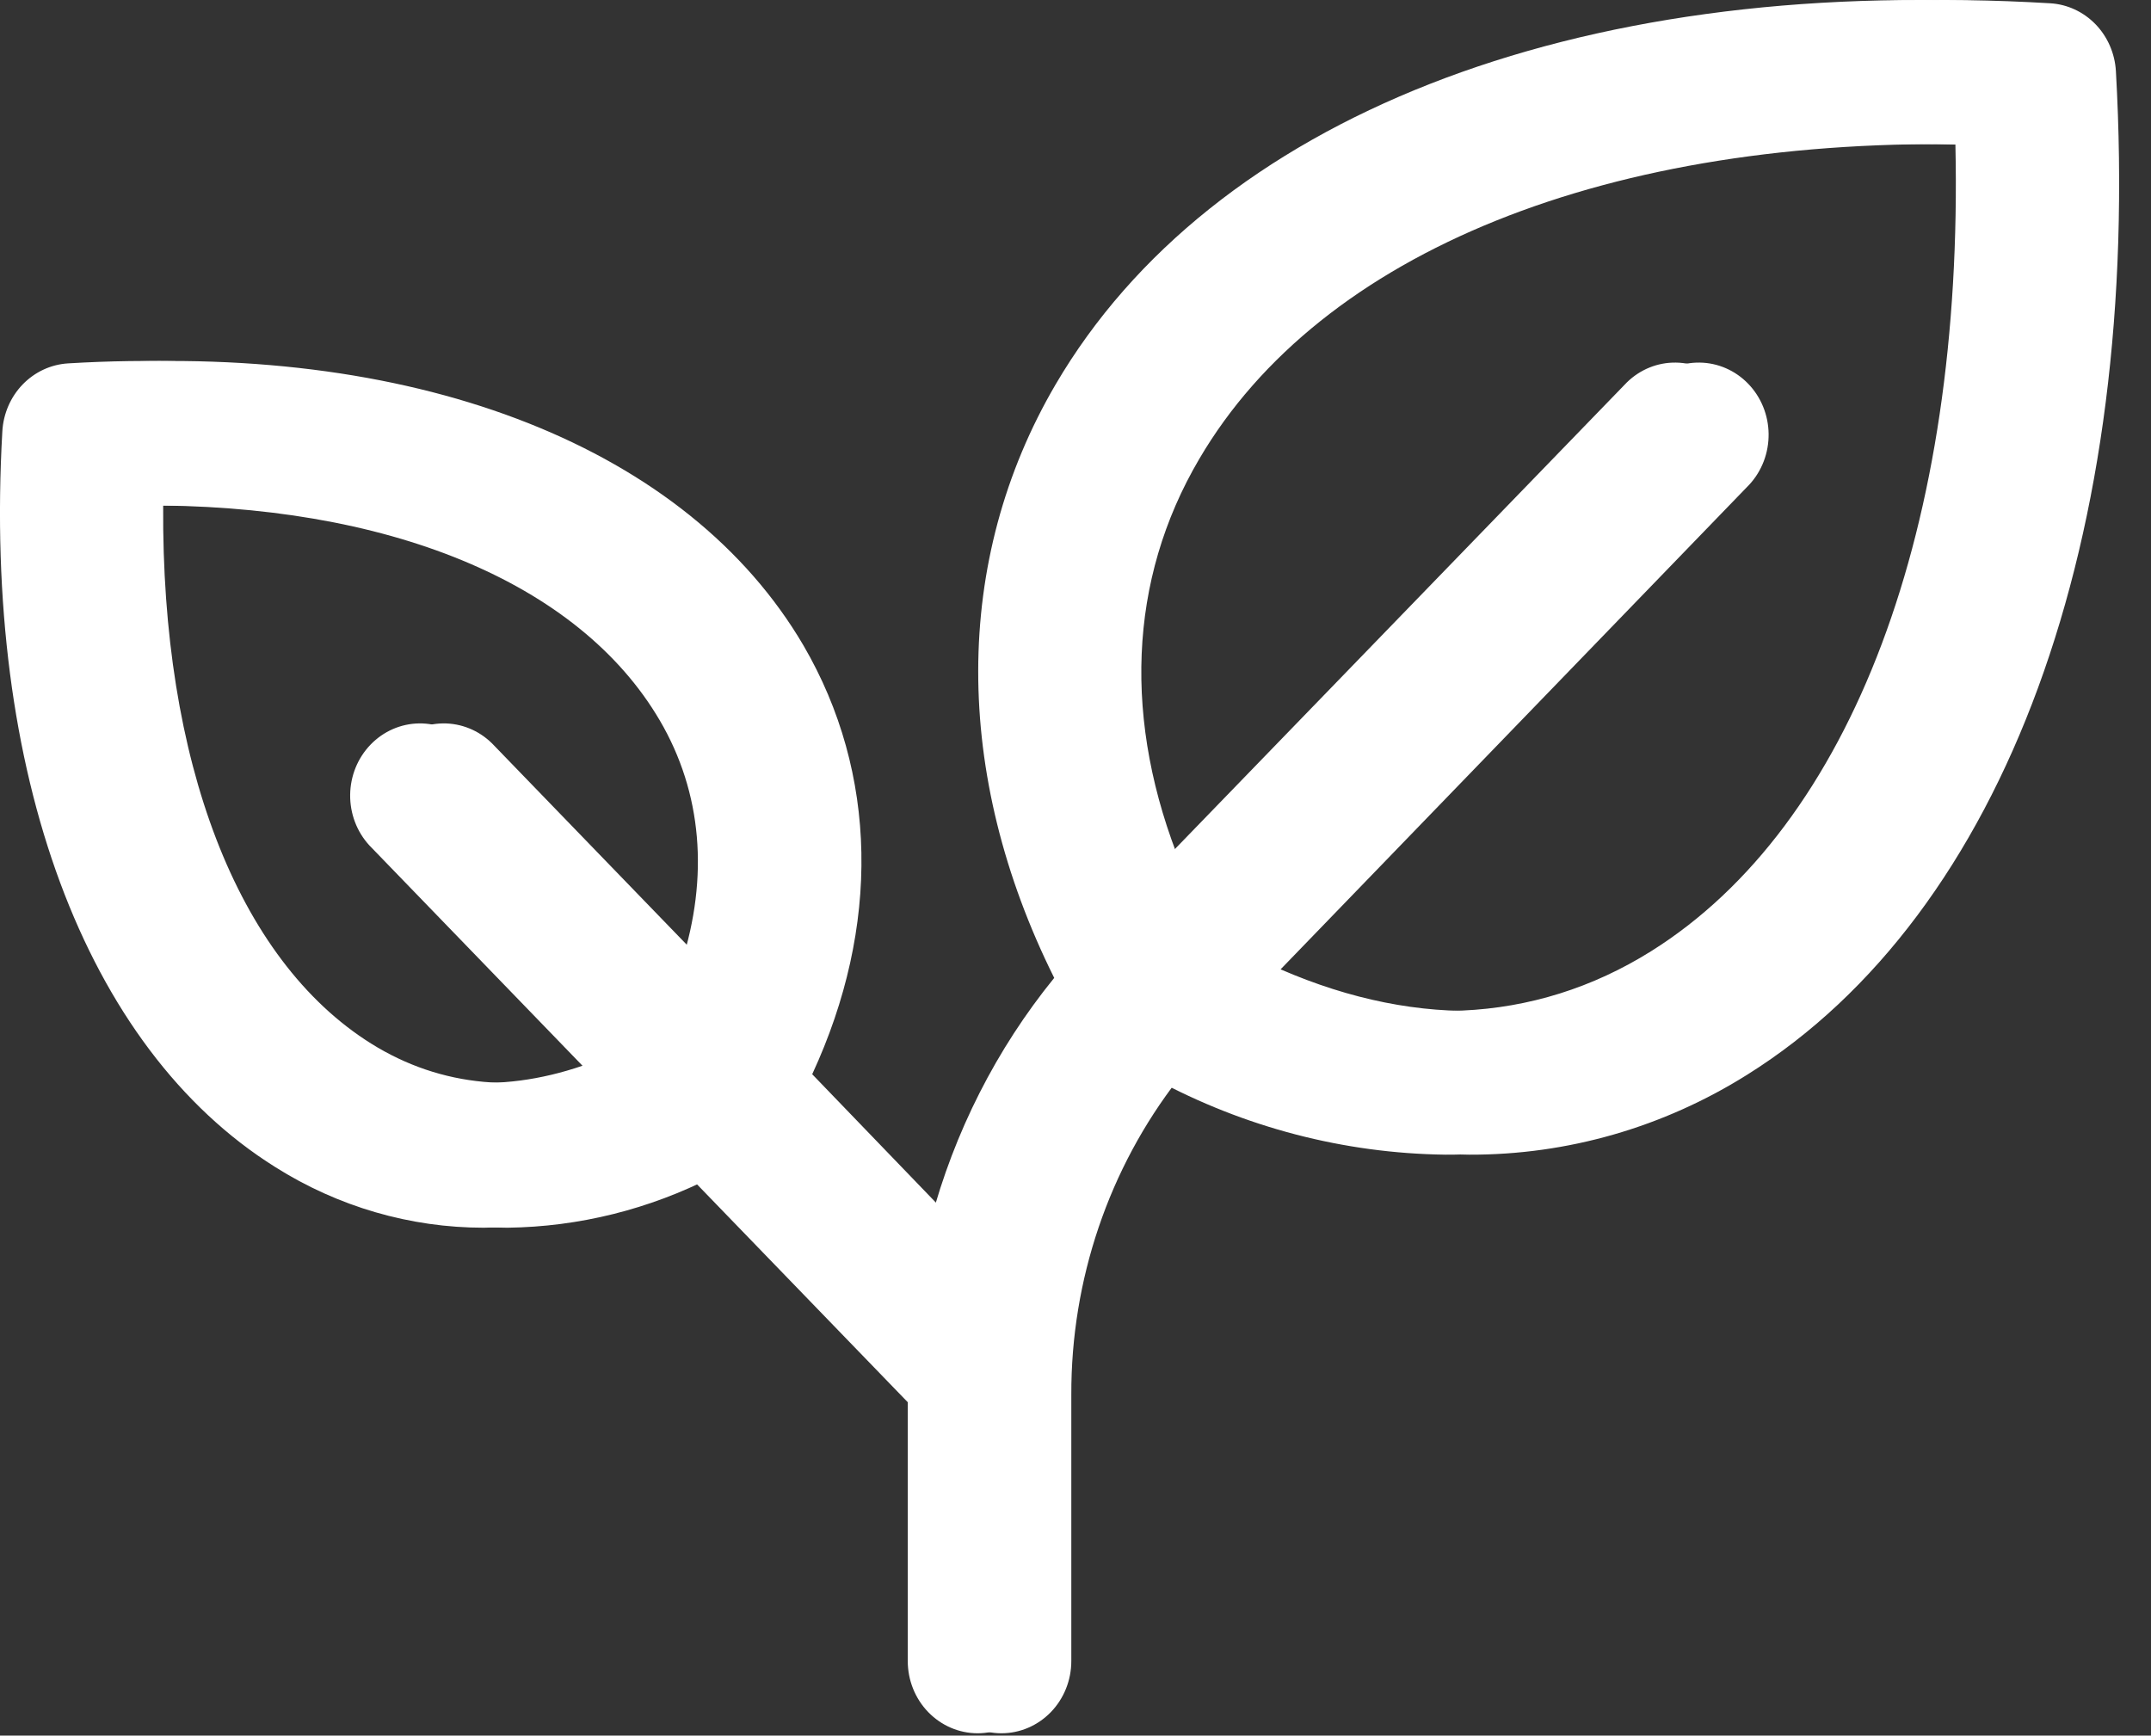 <svg width="57" height="46" viewBox="0 0 57 46" fill="none" xmlns="http://www.w3.org/2000/svg">
<rect x="0" y="0" width="57" height="46" fill="#333333" stroke="none"/>
<path d="M55.438 1.886C55.412 1.418 55.22 0.976 54.899 0.644C54.579 0.313 54.151 0.114 53.698 0.087C41.722 -0.631 32.105 3.135 27.973 10.189C25.242 14.852 25.247 20.516 27.936 25.918C26.405 27.802 25.286 30.006 24.657 32.379L20.892 28.471C22.701 24.564 22.632 20.492 20.661 17.108C17.606 11.895 10.556 9.1 1.802 9.631C1.35 9.659 0.922 9.857 0.601 10.189C0.281 10.52 0.089 10.962 0.062 11.431C-0.454 20.482 2.251 27.773 7.293 30.931C8.957 31.982 10.869 32.539 12.819 32.539C14.711 32.515 16.575 32.051 18.27 31.182L24.055 37.164V44.024C24.055 44.532 24.25 45.018 24.597 45.377C24.945 45.736 25.415 45.938 25.906 45.938C26.397 45.938 26.868 45.736 27.215 45.377C27.562 45.018 27.757 44.532 27.757 44.024V36.968C27.749 33.923 28.751 30.966 30.596 28.593C32.977 29.88 35.618 30.569 38.304 30.603C40.901 30.612 43.45 29.878 45.669 28.483C52.491 24.215 56.142 14.271 55.438 1.886ZM9.202 27.658C5.653 25.435 3.644 20.174 3.693 13.397C10.246 13.34 15.334 15.424 17.484 19.094C18.606 21.009 18.789 23.241 18.053 25.54L12.405 19.7C12.055 19.356 11.589 19.167 11.106 19.173C10.623 19.18 10.162 19.381 9.821 19.734C9.479 20.087 9.285 20.564 9.279 21.063C9.273 21.562 9.455 22.044 9.788 22.406L15.436 28.246C13.212 29.007 11.056 28.818 9.202 27.658ZM43.751 25.212C40.65 27.153 37.006 27.301 33.304 25.691L45.727 12.842C46.06 12.48 46.242 11.998 46.236 11.499C46.23 11 46.035 10.523 45.694 10.17C45.353 9.817 44.891 9.616 44.409 9.61C43.926 9.603 43.46 9.792 43.11 10.136L30.684 22.968C29.12 19.14 29.261 15.369 31.147 12.165C34.373 6.662 42.023 3.595 51.817 3.831C52.039 13.957 49.078 21.877 43.751 25.212Z" fill="white"/>
<path d="M56.07 1.886C56.043 1.418 55.852 0.976 55.531 0.644C55.21 0.313 54.783 0.114 54.33 0.087C42.353 -0.631 32.736 3.135 28.604 10.189C25.873 14.852 25.878 20.516 28.567 25.918C27.036 27.802 25.918 30.006 25.288 32.379L21.523 28.471C23.333 24.564 23.264 20.492 21.292 17.108C18.238 11.895 11.187 9.1 2.434 9.631C1.981 9.659 1.554 9.857 1.233 10.189C0.912 10.52 0.72 10.962 0.694 11.431C0.178 20.482 2.883 27.773 7.925 30.931C9.588 31.982 11.5 32.539 13.45 32.539C15.343 32.515 17.206 32.051 18.902 31.182L24.686 37.164V44.024C24.686 44.532 24.881 45.018 25.229 45.377C25.576 45.736 26.047 45.938 26.538 45.938C27.029 45.938 27.499 45.736 27.847 45.377C28.194 45.018 28.389 44.532 28.389 44.024V36.968C28.38 33.923 29.383 30.966 31.228 28.593C33.609 29.88 36.249 30.569 38.935 30.603C41.532 30.612 44.081 29.878 46.301 28.483C53.122 24.215 56.773 14.271 56.07 1.886ZM9.834 27.658C6.284 25.435 4.276 20.174 4.324 13.397C10.877 13.34 15.966 15.424 18.115 19.094C19.237 21.009 19.42 23.241 18.684 25.54L13.036 19.7C12.686 19.356 12.22 19.167 11.737 19.173C11.255 19.18 10.793 19.381 10.452 19.734C10.111 20.087 9.916 20.564 9.91 21.063C9.904 21.562 10.087 22.044 10.419 22.406L16.067 28.246C13.844 29.007 11.687 28.818 9.834 27.658ZM44.382 25.212C41.282 27.153 37.637 27.301 33.935 25.691L46.358 12.842C46.691 12.48 46.873 11.998 46.867 11.499C46.861 11 46.667 10.523 46.325 10.17C45.984 9.817 45.523 9.616 45.04 9.61C44.557 9.603 44.091 9.792 43.741 10.136L31.316 22.968C29.752 19.14 29.893 15.369 31.779 12.165C35.004 6.662 42.654 3.595 52.449 3.831C52.671 13.957 49.709 21.877 44.382 25.212Z" fill="white"/>
</svg>
